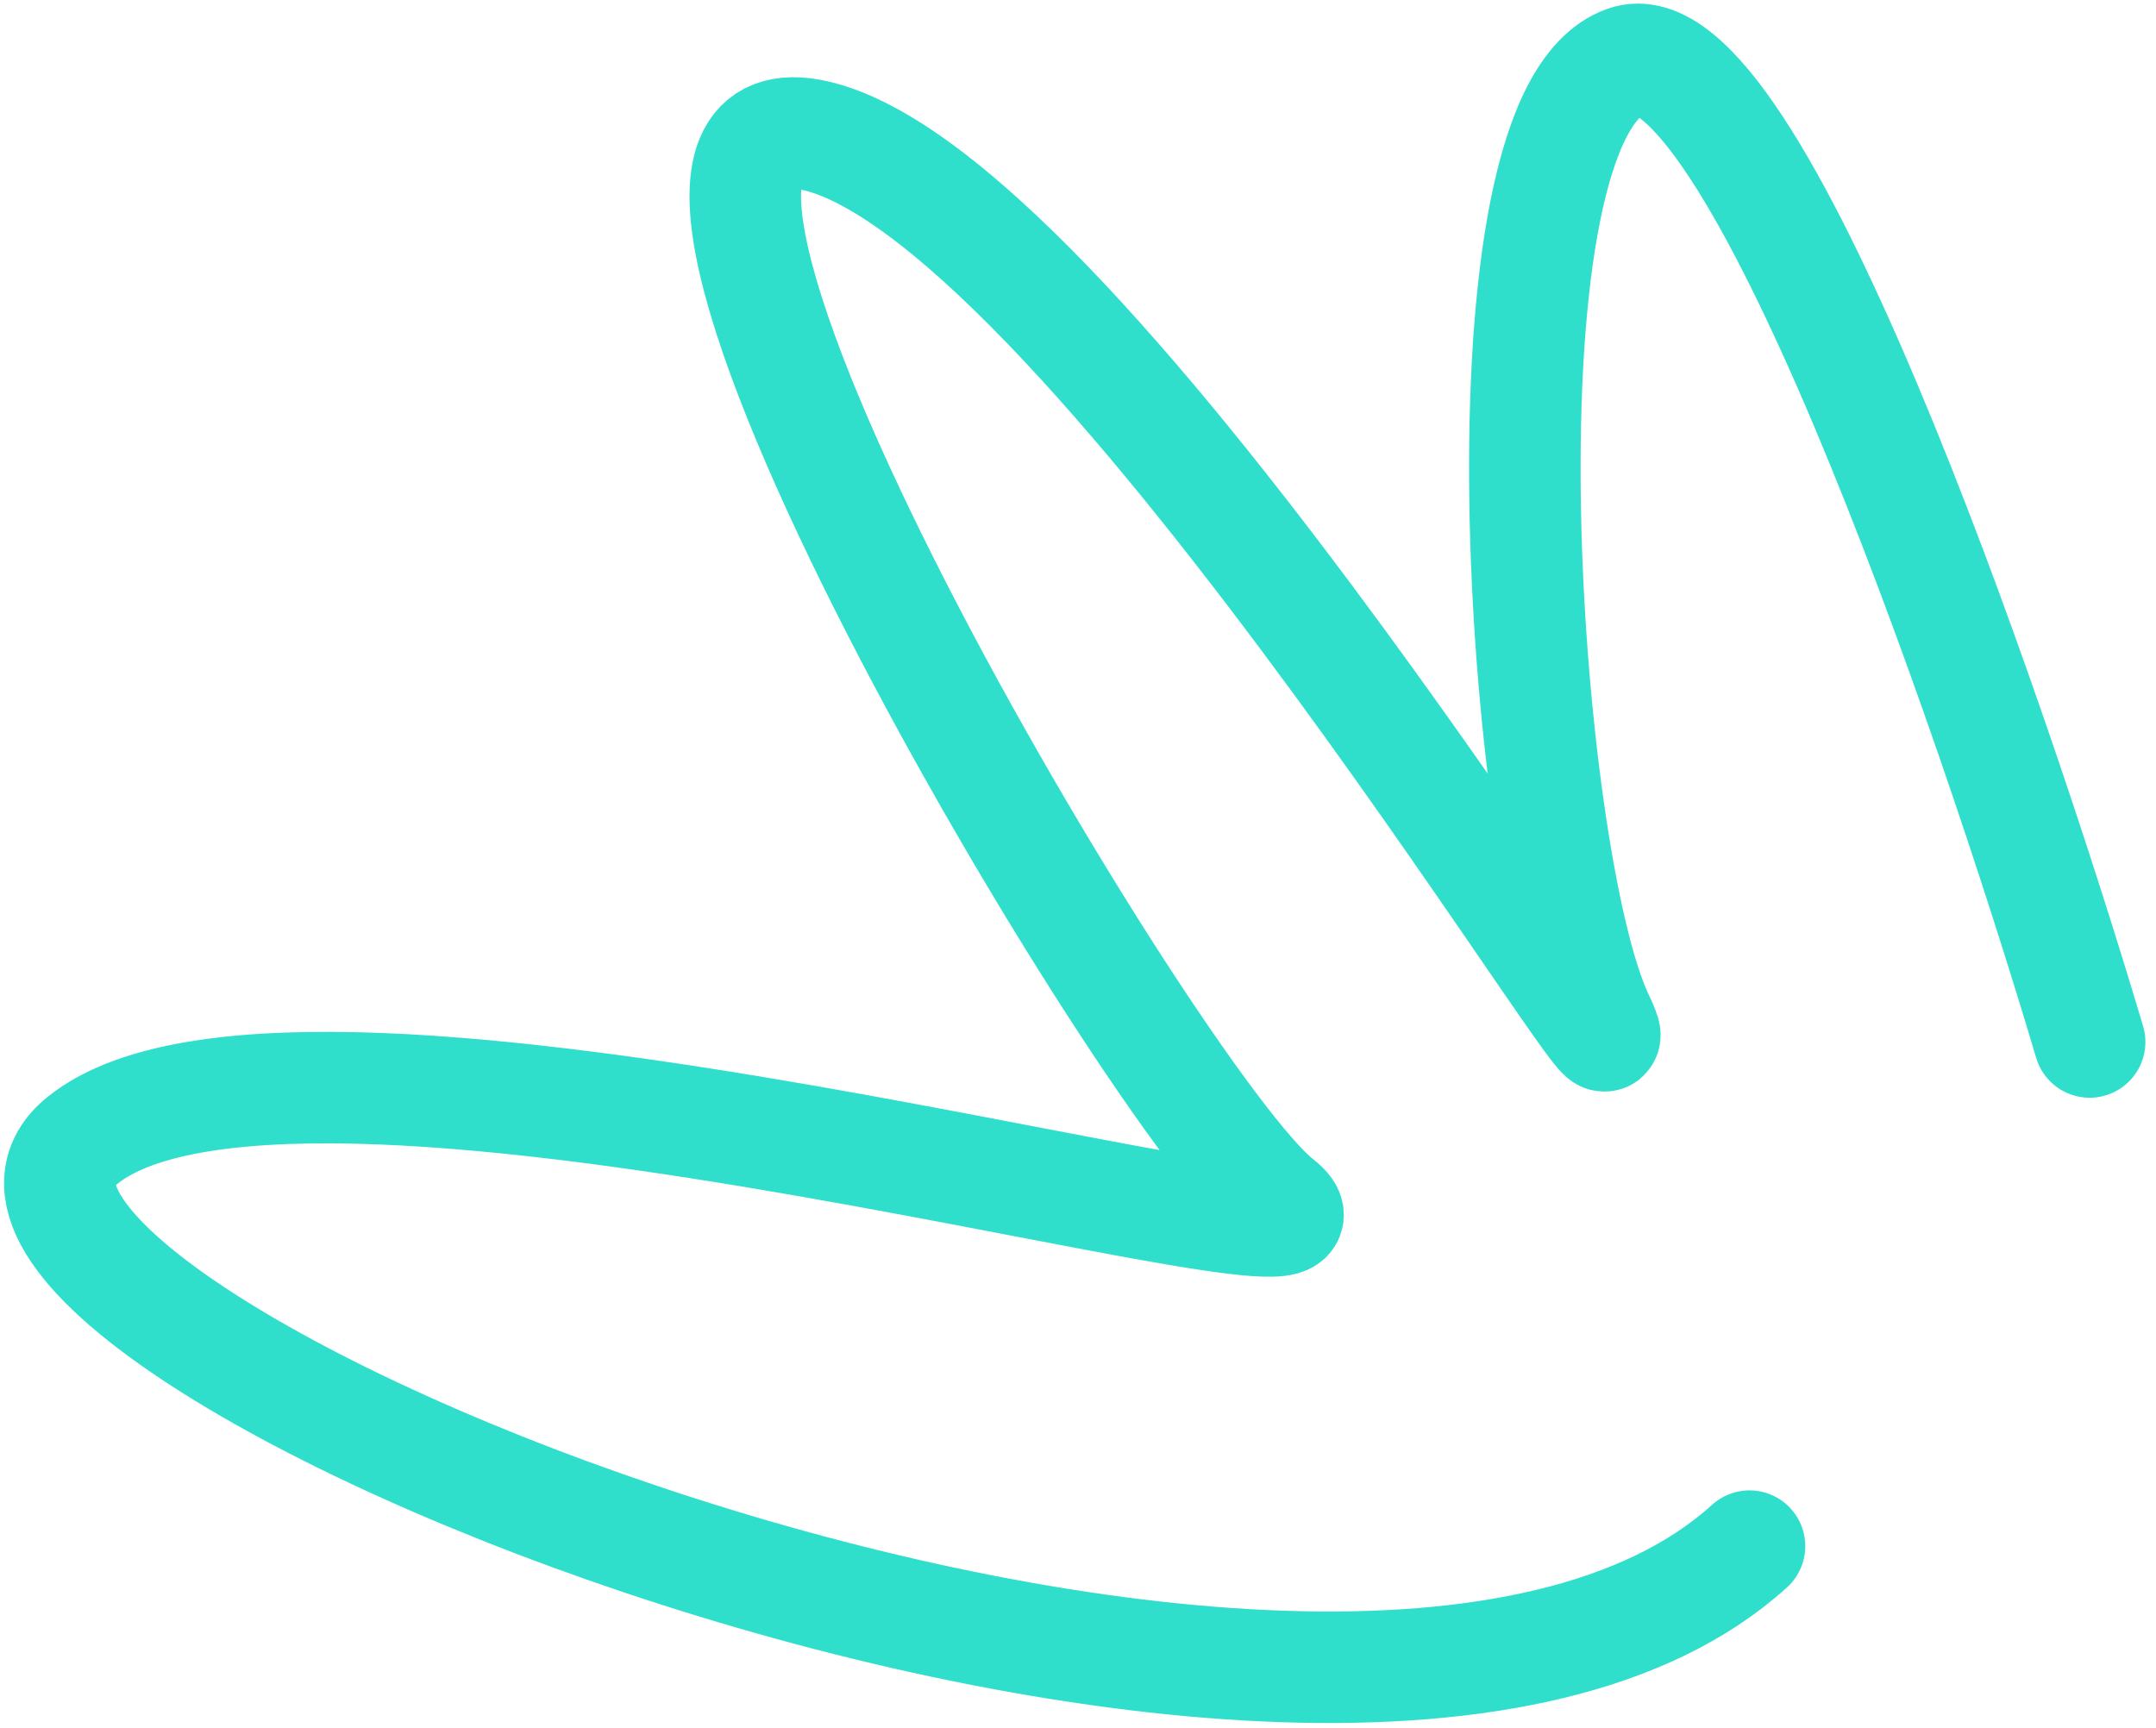 <?xml version="1.0" encoding="UTF-8"?> <svg xmlns="http://www.w3.org/2000/svg" width="116" height="93" viewBox="0 0 116 93" fill="none"><path d="M112.429 56.07C106.901 37.485 94.169 0.912 87.473 3.306C79.104 6.298 81.888 46.098 85.981 54.777C90.074 63.456 58.705 10.713 43.887 7.306C29.07 3.899 62.032 59.402 68.771 64.714C75.509 70.025 16.31 51.753 4.425 61.375C-7.459 70.997 71.845 103.426 94.129 83.199" stroke="#2FDFCC" stroke-width="6" stroke-linecap="round"></path></svg> 
